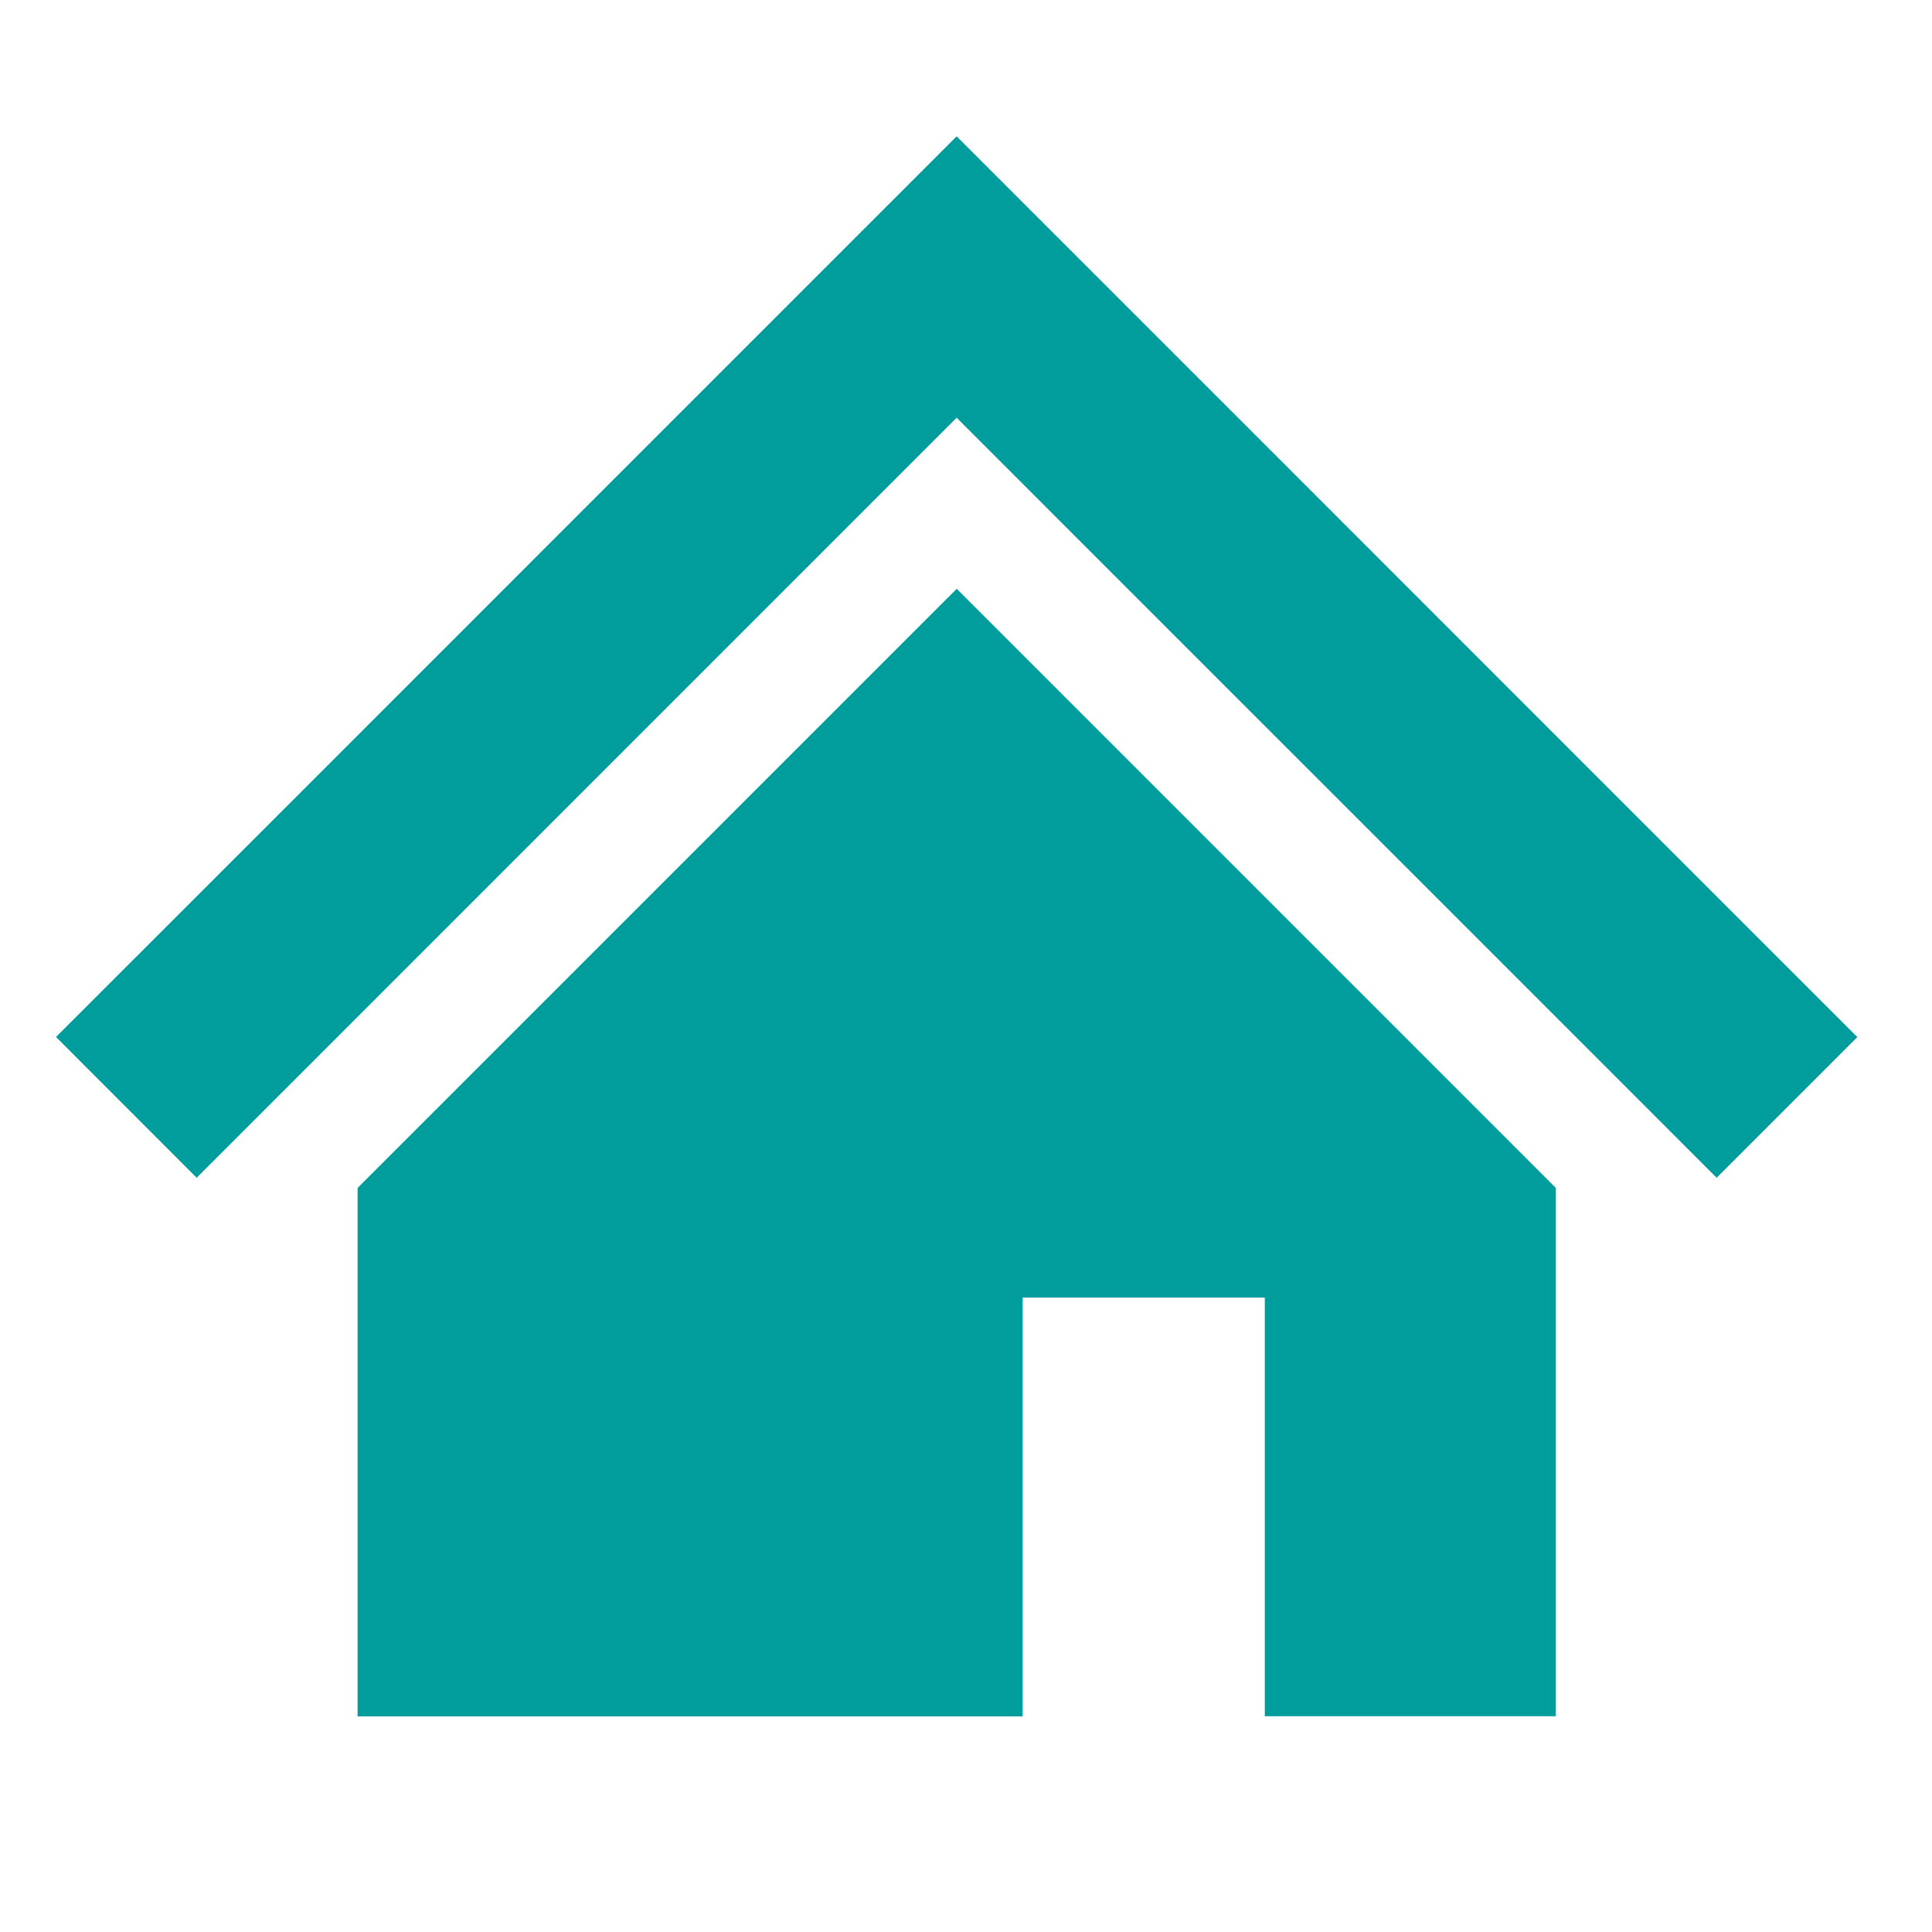 <svg xmlns="http://www.w3.org/2000/svg" xmlns:xlink="http://www.w3.org/1999/xlink" width="69" height="69" viewBox="0 0 69 69">
  <defs>
    <clipPath id="clip-path">
      <rect id="長方形_212" data-name="長方形 212" width="69" height="69" transform="translate(403.5 2727.526)" fill="#fff"/>
    </clipPath>
  </defs>
  <g id="img-service-point-02" transform="translate(-403.5 -2727.526)" clip-path="url(#clip-path)">
    <g id="グループ_56" data-name="グループ 56" transform="translate(-65.66 1050.21)">
      <g id="家の無料アイコン" transform="translate(471.16 1658.779)">
        <path id="パス_22" data-name="パス 22" d="M55.6,46.844,43.328,34.567,32.166,23.406,21.005,34.567,8.725,46.849,0,55.572,5.024,60.6l8.722-8.723L26.029,39.592l6.137-6.137L38.3,39.592,50.578,51.867,59.309,60.6l5.024-5.024Z" transform="translate(0 0)" fill="#009d9c"/>
        <path id="パス_23" data-name="パス 23" d="M63.756,140.452v18.872H87.508V144.368h8.648v14.951h10.391V140.447L85.154,119.053Z" transform="translate(-52.985 -79.488)" fill="#009d9c"/>
      </g>
    </g>
  </g>
</svg>

